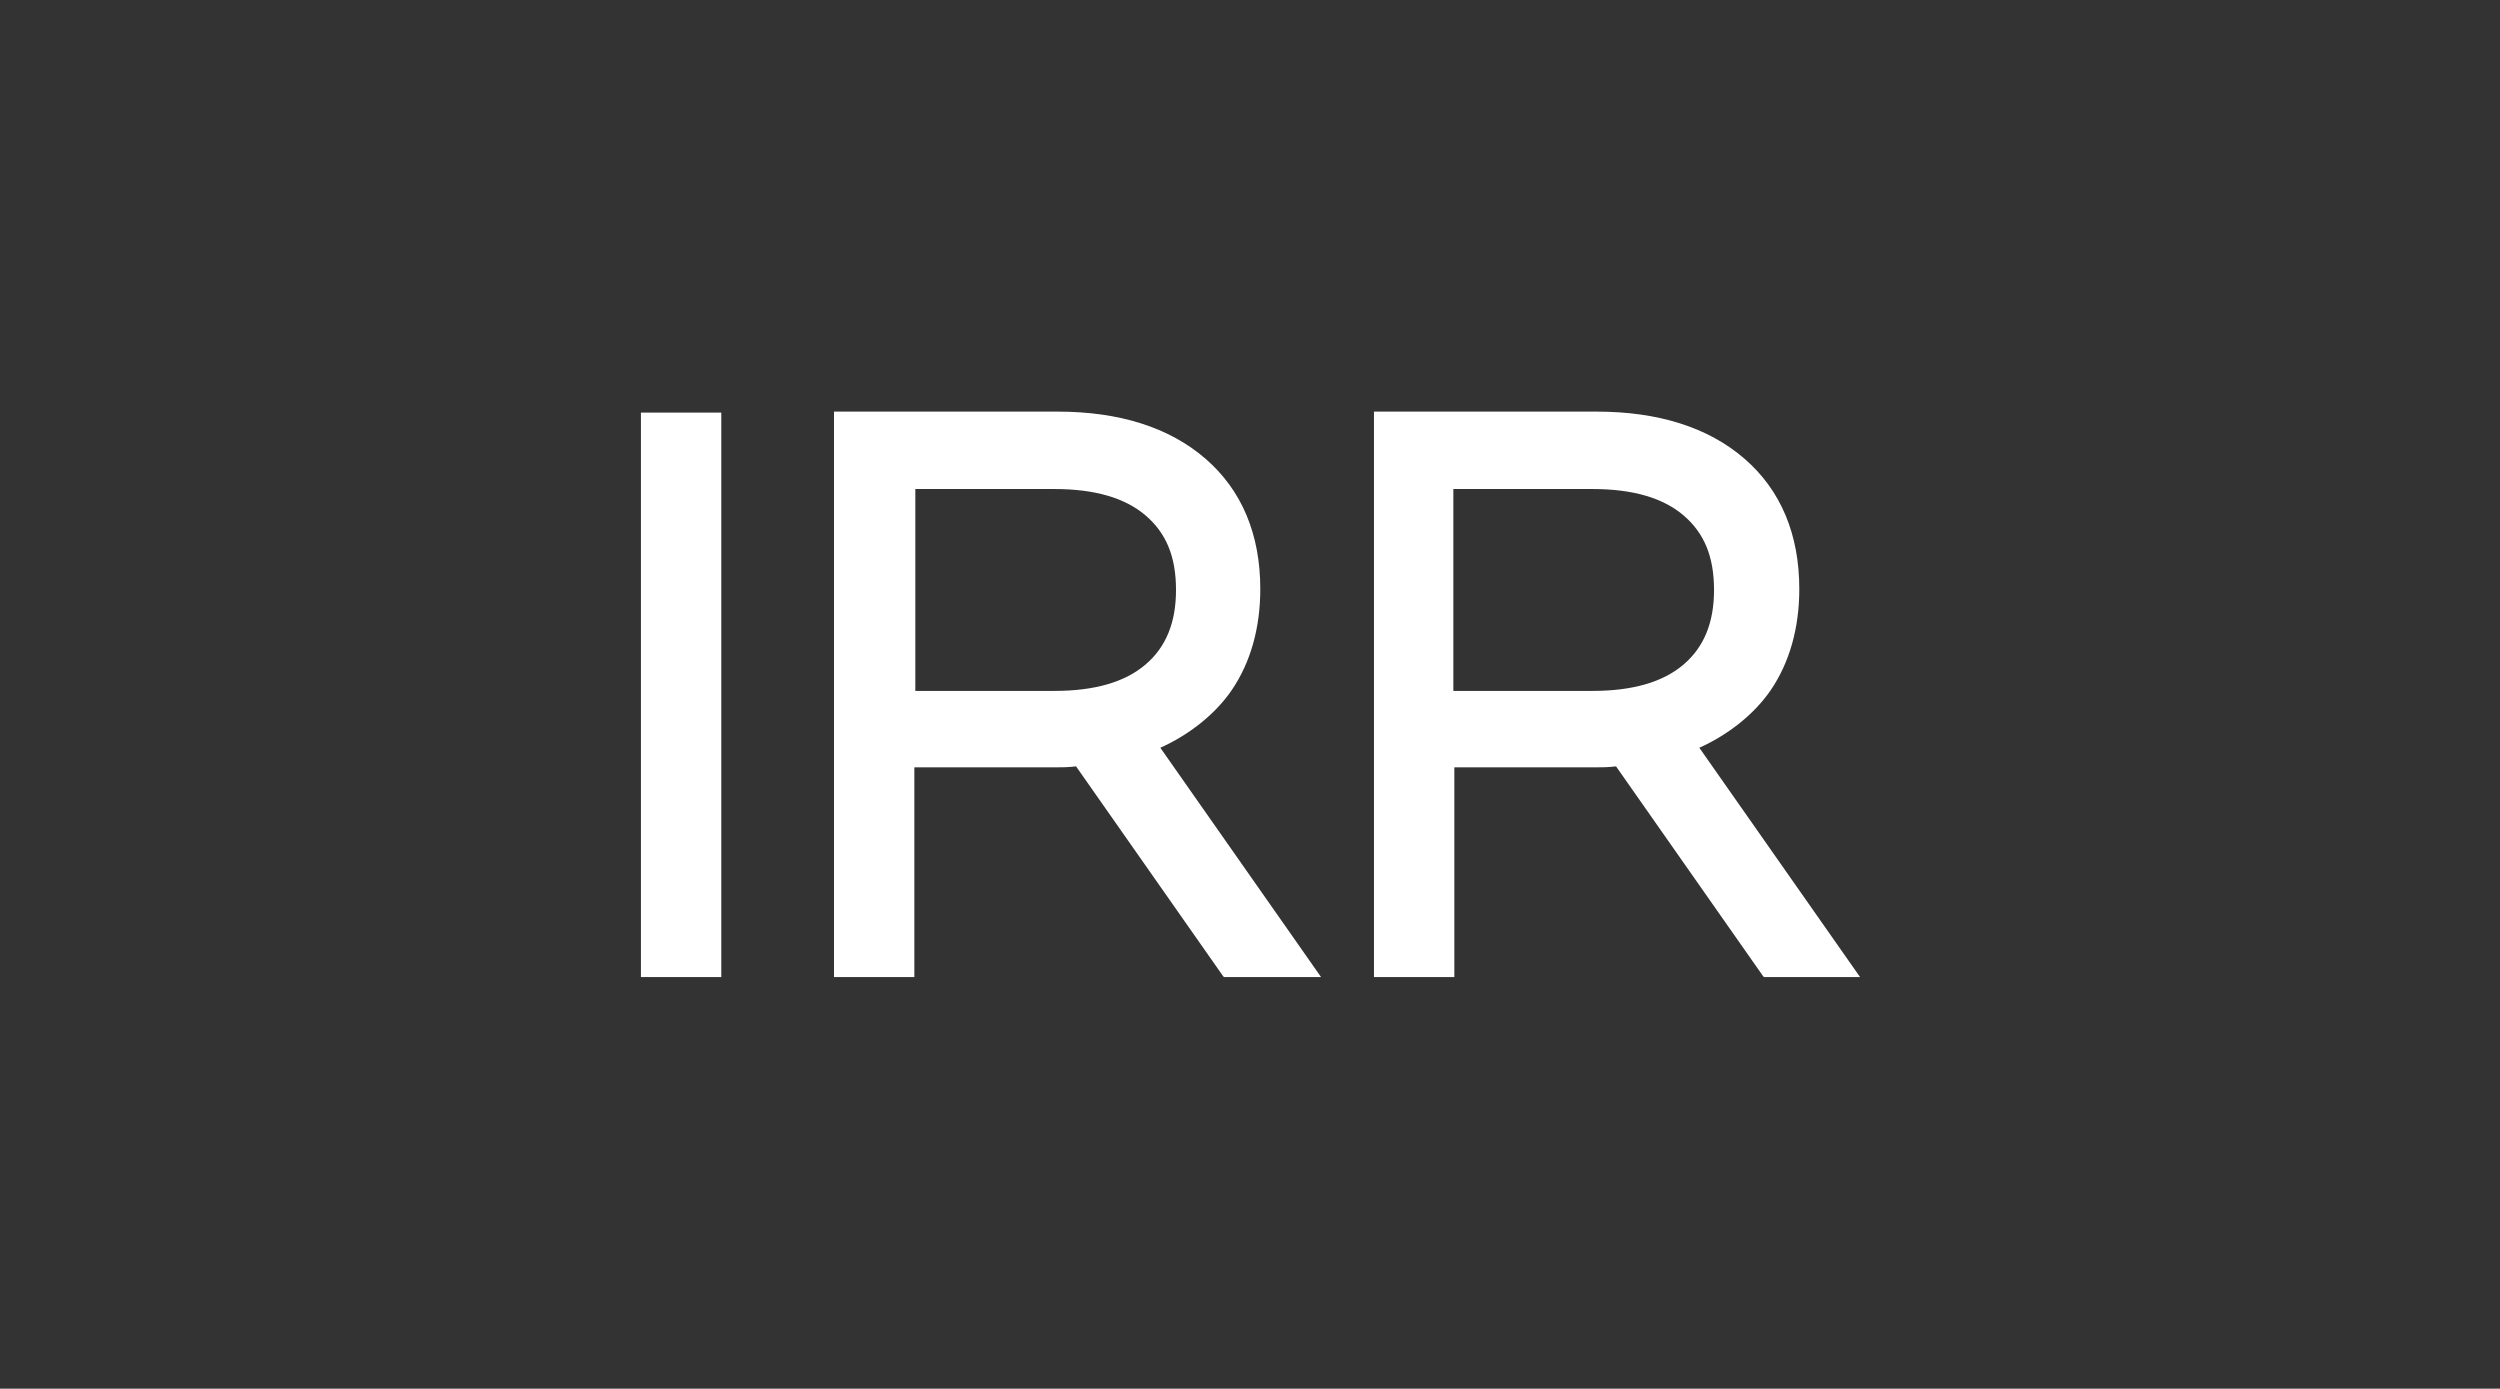 <svg xmlns="http://www.w3.org/2000/svg" xmlns:xlink="http://www.w3.org/1999/xlink" id="Vrstva_1" x="0px" y="0px" viewBox="0 0 255.1 141.7" style="enable-background:new 0 0 255.1 141.7;" xml:space="preserve"><rect x="0" y="0" width="255.1" height="141.7" fill="#333333" stroke="none"/><style type="text/css">	.st0{fill:#FFFFFF;}</style><g>	<path class="st0" d="M65.4,99.7h8.2V42.1h-8.2V99.7z M116.9,67.8c-2.1,1.8-5.2,2.7-9.3,2.7H93.4V49.9h14.2c4.1,0,7.2,0.9,9.3,2.7  c2.1,1.8,3.1,4.2,3.1,7.6C120,63.5,119,66,116.9,67.8 M134.8,99.7l-16.4-23.4c2.9-1.3,5.6-3.4,7.3-5.9c1.9-2.8,2.9-6.3,2.9-10.3  c0-5.6-1.9-10.1-5.6-13.3c-3.7-3.2-8.8-4.8-15.1-4.8H93.4h-0.9h-7.4v57.7h8.2V82.4v-0.2v-3.9h14.4c0.6,0,1.3,0,2.1-0.1l15,21.4  l0.1,0.1H134.8z M171.8,67.8c-2.1,1.8-5.2,2.7-9.3,2.7h-14.2V49.9h14.2c4.1,0,7.2,0.9,9.3,2.7c2.1,1.8,3.1,4.2,3.1,7.6  C174.9,63.5,173.9,66,171.8,67.8 M189.8,99.7l-16.4-23.4c2.9-1.3,5.6-3.4,7.3-5.9c1.9-2.8,2.9-6.3,2.9-10.3  c0-5.6-1.9-10.1-5.6-13.3c-3.7-3.2-8.8-4.8-15.1-4.8h-14.4h-0.9h-7.4v57.7h8.2V82.4v-0.2v-3.9h14.4c0.6,0,1.3,0,2.1-0.1l15,21.4  l0.1,0.1H189.8z"></path></g></svg>